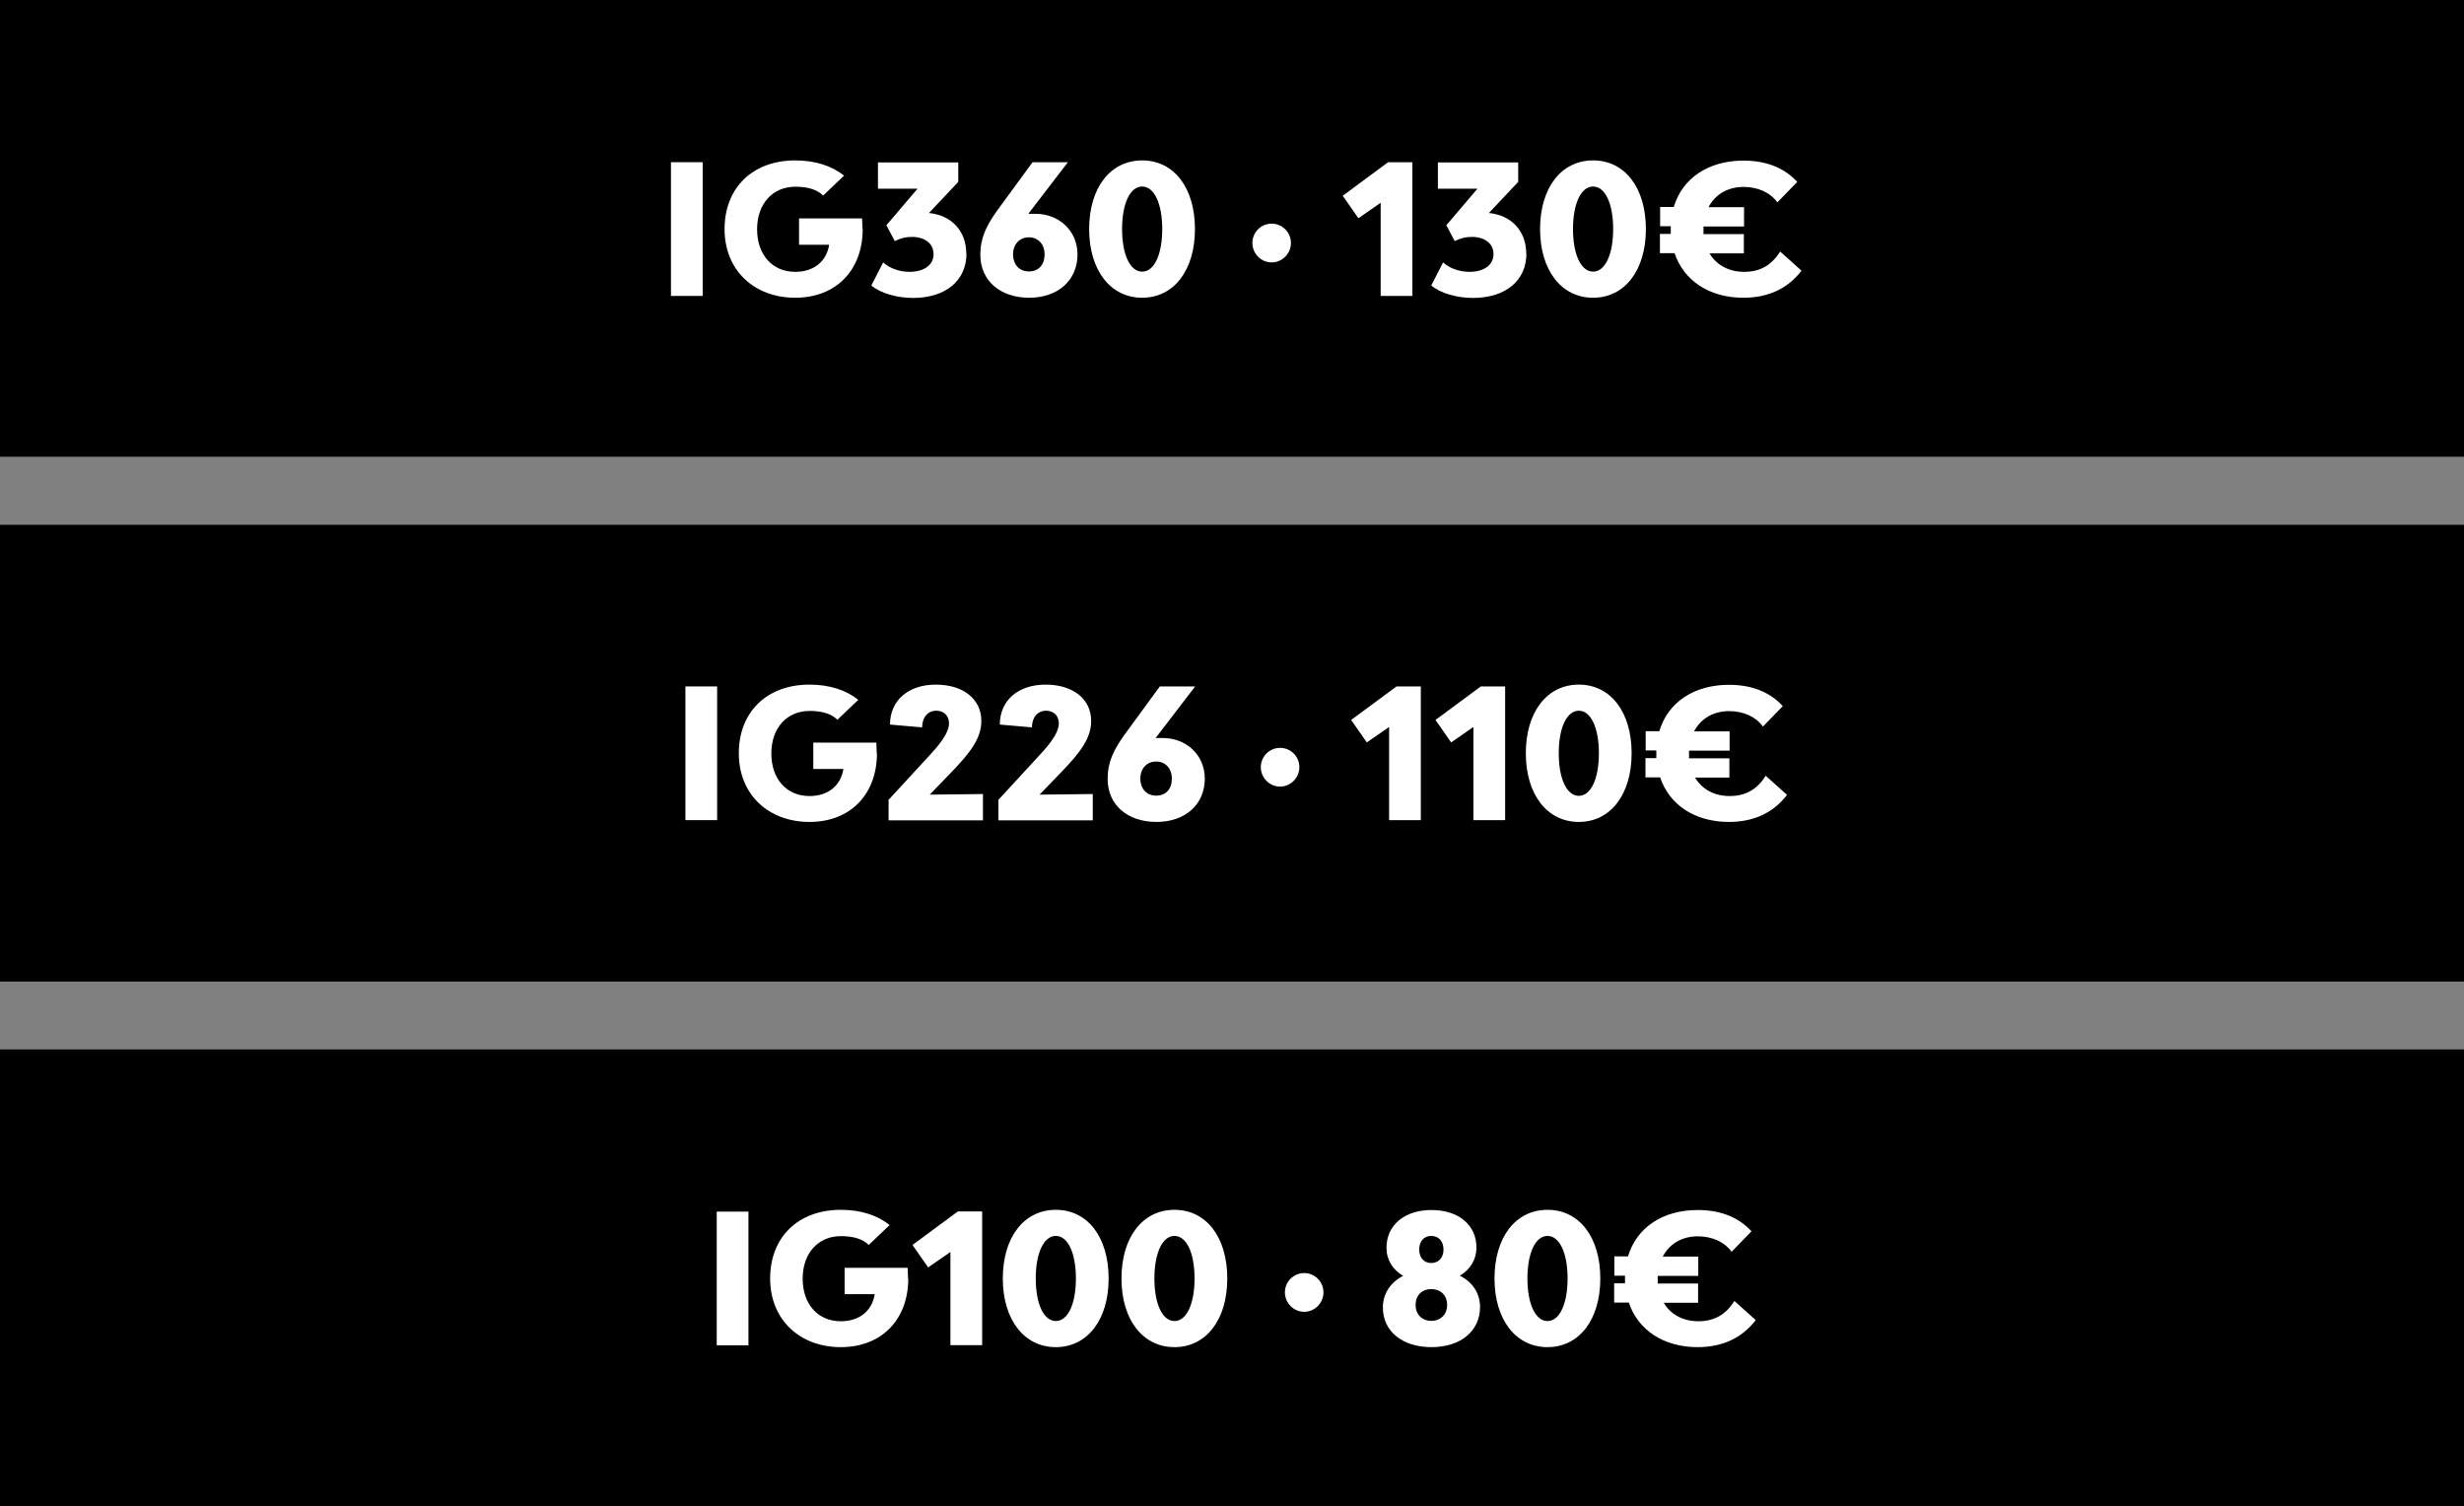 <?xml version="1.0" encoding="UTF-8"?>
<svg id="Capa_1" data-name="Capa 1" xmlns="http://www.w3.org/2000/svg" viewBox="0 0 122.73 75.03">
  <rect x="0" y="0" width="122.73" height="75.03" fill="#808080" stroke="none"/>
  <defs>
    <style>
      .cls-1 {
        fill: #fff;
      }
    </style>
  </defs>
  <rect y="26.14" width="122.73" height="22.75"/>
  <rect y="52.27" width="122.73" height="22.75"/>
  <rect width="122.73" height="22.75"/>
  <g>
    <path class="cls-1" d="M33.42,8.08h1.58v6.66h-1.58v-6.66Z"/>
    <path class="cls-1" d="M42.97,11.41c0,2.03-1.31,3.42-3.36,3.42s-3.52-1.37-3.52-3.42,1.39-3.42,3.52-3.42c.99,0,1.83,.27,2.43,.76l-1.04,.99c-.29-.29-.75-.44-1.38-.44-1.14,0-1.91,.85-1.91,2.12s.76,2.12,1.9,2.12c.94,0,1.56-.53,1.69-1.35h-1.5v-1.31h3.14c0,.18,.02,.36,.02,.54Z"/>
    <path class="cls-1" d="M48.14,12.63c0,1.32-1.01,2.21-2.66,2.21-.82,0-1.63-.24-2.08-.62l.59-1.15c.3,.28,.79,.47,1.31,.47,.75,0,1.2-.36,1.2-.88s-.42-.86-1.08-.86c-.32,0-.58,.07-.85,.21l-.42-.79,1.55-1.82h-1.97v-1.31h4v.97l-1.46,1.55c1.13,.11,1.86,.9,1.86,2.03Z"/>
    <path class="cls-1" d="M53.67,12.67c0,1.29-.97,2.16-2.41,2.16s-2.43-.85-2.43-2.14c0-.85,.31-1.46,.83-2.19l1.77-2.42h1.76l-1.97,2.57c.12,0,.23,0,.37,0,1.12,0,2.08,.81,2.08,2.03Zm-1.64,0c0-.5-.32-.85-.78-.85s-.79,.34-.79,.85,.31,.85,.79,.85,.78-.33,.78-.85Z"/>
    <path class="cls-1" d="M54.25,11.41c0-2.05,1.05-3.42,2.64-3.42s2.63,1.37,2.63,3.42-1.05,3.42-2.63,3.42-2.64-1.37-2.64-3.42Zm3.64,0c0-1.27-.4-2.12-1-2.12s-1,.85-1,2.12,.4,2.12,1,2.12,1-.85,1-2.12Z"/>
    <path class="cls-1" d="M62.38,12.1c0-.53,.43-.96,.96-.96s.96,.43,.96,.96-.43,.97-.96,.97-.96-.44-.96-.97Z"/>
    <path class="cls-1" d="M68.77,10.1l-1.11,.77-.78-1.12,2.26-1.67h1.21v6.66h-1.58v-4.65Z"/>
    <path class="cls-1" d="M76.03,12.63c0,1.32-1.01,2.21-2.66,2.21-.82,0-1.63-.24-2.08-.62l.59-1.15c.3,.28,.79,.47,1.31,.47,.75,0,1.2-.36,1.2-.88s-.42-.86-1.08-.86c-.32,0-.58,.07-.85,.21l-.42-.79,1.55-1.82h-1.97v-1.31h4v.97l-1.46,1.55c1.13,.11,1.86,.9,1.86,2.03Z"/>
    <path class="cls-1" d="M76.71,11.41c0-2.05,1.05-3.42,2.64-3.42s2.63,1.37,2.63,3.42-1.05,3.42-2.63,3.42-2.64-1.37-2.64-3.42Zm3.64,0c0-1.27-.4-2.12-1-2.12s-1,.85-1,2.12,.4,2.12,1,2.12,1-.85,1-2.12Z"/>
    <path class="cls-1" d="M89.74,13.47c-.68,.9-1.66,1.36-2.9,1.36-1.7,0-2.97-.85-3.43-2.22h-.73v-.96h.54c0-.09,0-.17,0-.26v-.12h-.53v-.96h.68c.42-1.42,1.71-2.31,3.47-2.31,1.09,0,2.01,.33,2.68,1.06l-.99,1.02c-.33-.47-.95-.77-1.68-.77-.8,0-1.42,.38-1.75,1.01h1.77v.96h-2.02v.14c0,.08,0,.16,0,.24h2.01v.96h-1.71c.34,.58,.96,.92,1.72,.92,.86,0,1.4-.38,1.8-1.01l1.06,.95Z"/>
  </g>
  <g>
    <path class="cls-1" d="M34.14,34.19h1.58v6.66h-1.58v-6.66Z"/>
    <path class="cls-1" d="M43.68,37.52c0,2.03-1.31,3.42-3.36,3.42s-3.52-1.37-3.52-3.42,1.39-3.42,3.52-3.42c.99,0,1.83,.27,2.43,.76l-1.04,.99c-.29-.29-.75-.44-1.38-.44-1.14,0-1.91,.85-1.91,2.12s.76,2.12,1.9,2.12c.94,0,1.56-.53,1.69-1.35h-1.5v-1.31h3.14c0,.18,.02,.36,.02,.54Z"/>
    <path class="cls-1" d="M44.24,39.86l2.09-2.27c.26-.29,.94-1,.94-1.56,0-.37-.25-.63-.63-.63-.43,0-.71,.33-.71,.83l-1.6-.14c0-1.2,.91-1.99,2.28-1.99s2.27,.72,2.27,1.81c0,.86-.55,1.58-1.49,2.55l-1.08,1.12,2.65-.03v1.31h-4.7v-.99Z"/>
    <path class="cls-1" d="M49.71,39.86l2.09-2.27c.26-.29,.94-1,.94-1.56,0-.37-.25-.63-.63-.63-.43,0-.71,.33-.71,.83l-1.6-.14c0-1.2,.91-1.99,2.28-1.99s2.27,.72,2.27,1.81c0,.86-.55,1.58-1.49,2.55l-1.08,1.12,2.65-.03v1.31h-4.7v-.99Z"/>
    <path class="cls-1" d="M60.01,38.78c0,1.29-.97,2.16-2.41,2.16s-2.43-.85-2.43-2.14c0-.85,.31-1.46,.83-2.19l1.77-2.42h1.76l-1.97,2.57c.12,0,.23,0,.37,0,1.12,0,2.08,.81,2.08,2.03Zm-1.64,0c0-.5-.32-.85-.78-.85s-.79,.34-.79,.85,.31,.85,.79,.85,.78-.33,.78-.85Z"/>
    <path class="cls-1" d="M62.8,38.21c0-.53,.43-.96,.96-.96s.96,.43,.96,.96-.43,.97-.96,.97-.96-.44-.96-.97Z"/>
    <path class="cls-1" d="M69.19,36.21l-1.11,.77-.78-1.12,2.26-1.67h1.21v6.66h-1.58v-4.65Z"/>
    <path class="cls-1" d="M73.39,36.21l-1.11,.77-.78-1.12,2.26-1.67h1.21v6.66h-1.58v-4.65Z"/>
    <path class="cls-1" d="M76,37.52c0-2.05,1.05-3.42,2.64-3.42s2.63,1.37,2.63,3.42-1.05,3.42-2.63,3.42-2.64-1.37-2.64-3.42Zm3.64,0c0-1.27-.4-2.12-1-2.12s-1,.85-1,2.12,.4,2.12,1,2.12,1-.85,1-2.12Z"/>
    <path class="cls-1" d="M89.02,39.58c-.68,.9-1.66,1.36-2.9,1.36-1.7,0-2.97-.85-3.43-2.22h-.73v-.96h.54c0-.09,0-.17,0-.26v-.12h-.53v-.96h.68c.42-1.42,1.71-2.31,3.47-2.31,1.09,0,2.01,.33,2.68,1.06l-.99,1.02c-.33-.47-.95-.77-1.68-.77-.8,0-1.42,.38-1.75,1.01h1.77v.96h-2.02v.14c0,.08,0,.16,0,.24h2.01v.96h-1.71c.34,.58,.96,.92,1.72,.92,.86,0,1.4-.38,1.8-1.01l1.06,.95Z"/>
  </g>
  <g>
    <path class="cls-1" d="M35.7,60.35h1.58v6.66h-1.58v-6.66Z"/>
    <path class="cls-1" d="M45.24,63.68c0,2.03-1.31,3.42-3.36,3.42s-3.52-1.37-3.52-3.42,1.39-3.42,3.52-3.42c.99,0,1.83,.27,2.43,.76l-1.04,.99c-.29-.29-.75-.44-1.38-.44-1.14,0-1.91,.85-1.91,2.12s.76,2.12,1.9,2.12c.94,0,1.56-.53,1.69-1.35h-1.5v-1.31h3.14c0,.18,.02,.36,.02,.54Z"/>
    <path class="cls-1" d="M47.34,62.36l-1.11,.77-.78-1.12,2.26-1.67h1.21v6.66h-1.58v-4.65Z"/>
    <path class="cls-1" d="M49.95,63.68c0-2.05,1.05-3.42,2.64-3.42s2.63,1.37,2.63,3.42-1.05,3.42-2.63,3.42-2.64-1.37-2.64-3.42Zm3.64,0c0-1.27-.4-2.12-1-2.12s-1,.85-1,2.12,.4,2.12,1,2.12,1-.85,1-2.12Z"/>
    <path class="cls-1" d="M55.86,63.68c0-2.05,1.05-3.42,2.64-3.42s2.63,1.37,2.63,3.42-1.05,3.42-2.63,3.42-2.64-1.37-2.64-3.42Zm3.64,0c0-1.27-.4-2.12-1-2.12s-1,.85-1,2.12,.4,2.12,1,2.12,1-.85,1-2.12Z"/>
    <path class="cls-1" d="M64,64.37c0-.53,.43-.96,.96-.96s.96,.43,.96,.96-.43,.97-.96,.97-.96-.44-.96-.97Z"/>
    <path class="cls-1" d="M73.72,65.1c0,1.2-.97,2-2.42,2s-2.42-.79-2.42-1.97c0-.7,.38-1.26,1.01-1.58-.52-.31-.83-.79-.83-1.4,0-1.13,.9-1.88,2.24-1.88s2.24,.74,2.24,1.86c0,.61-.31,1.11-.83,1.41,.63,.31,1.01,.87,1.01,1.57Zm-1.64-.1c0-.47-.31-.79-.79-.79s-.78,.32-.78,.79,.32,.79,.78,.79,.79-.31,.79-.79Zm-1.39-2.76c0,.41,.24,.67,.6,.67s.61-.26,.61-.67-.24-.68-.61-.68-.6,.27-.6,.68Z"/>
    <path class="cls-1" d="M74.44,63.68c0-2.05,1.05-3.42,2.64-3.42s2.63,1.37,2.63,3.42-1.05,3.42-2.63,3.42-2.64-1.37-2.64-3.42Zm3.64,0c0-1.27-.4-2.12-1-2.12s-1,.85-1,2.12,.4,2.12,1,2.12,1-.85,1-2.12Z"/>
    <path class="cls-1" d="M87.46,65.74c-.68,.9-1.66,1.36-2.9,1.36-1.7,0-2.97-.85-3.43-2.22h-.73v-.96h.54c0-.09,0-.17,0-.26v-.12h-.53v-.96h.68c.42-1.42,1.71-2.31,3.47-2.31,1.09,0,2.01,.33,2.68,1.06l-.99,1.02c-.33-.47-.95-.77-1.68-.77-.8,0-1.42,.38-1.75,1.01h1.77v.96h-2.02v.14c0,.08,0,.16,0,.24h2.01v.96h-1.71c.34,.58,.96,.92,1.72,.92,.86,0,1.4-.38,1.8-1.01l1.06,.95Z"/>
  </g>
</svg>